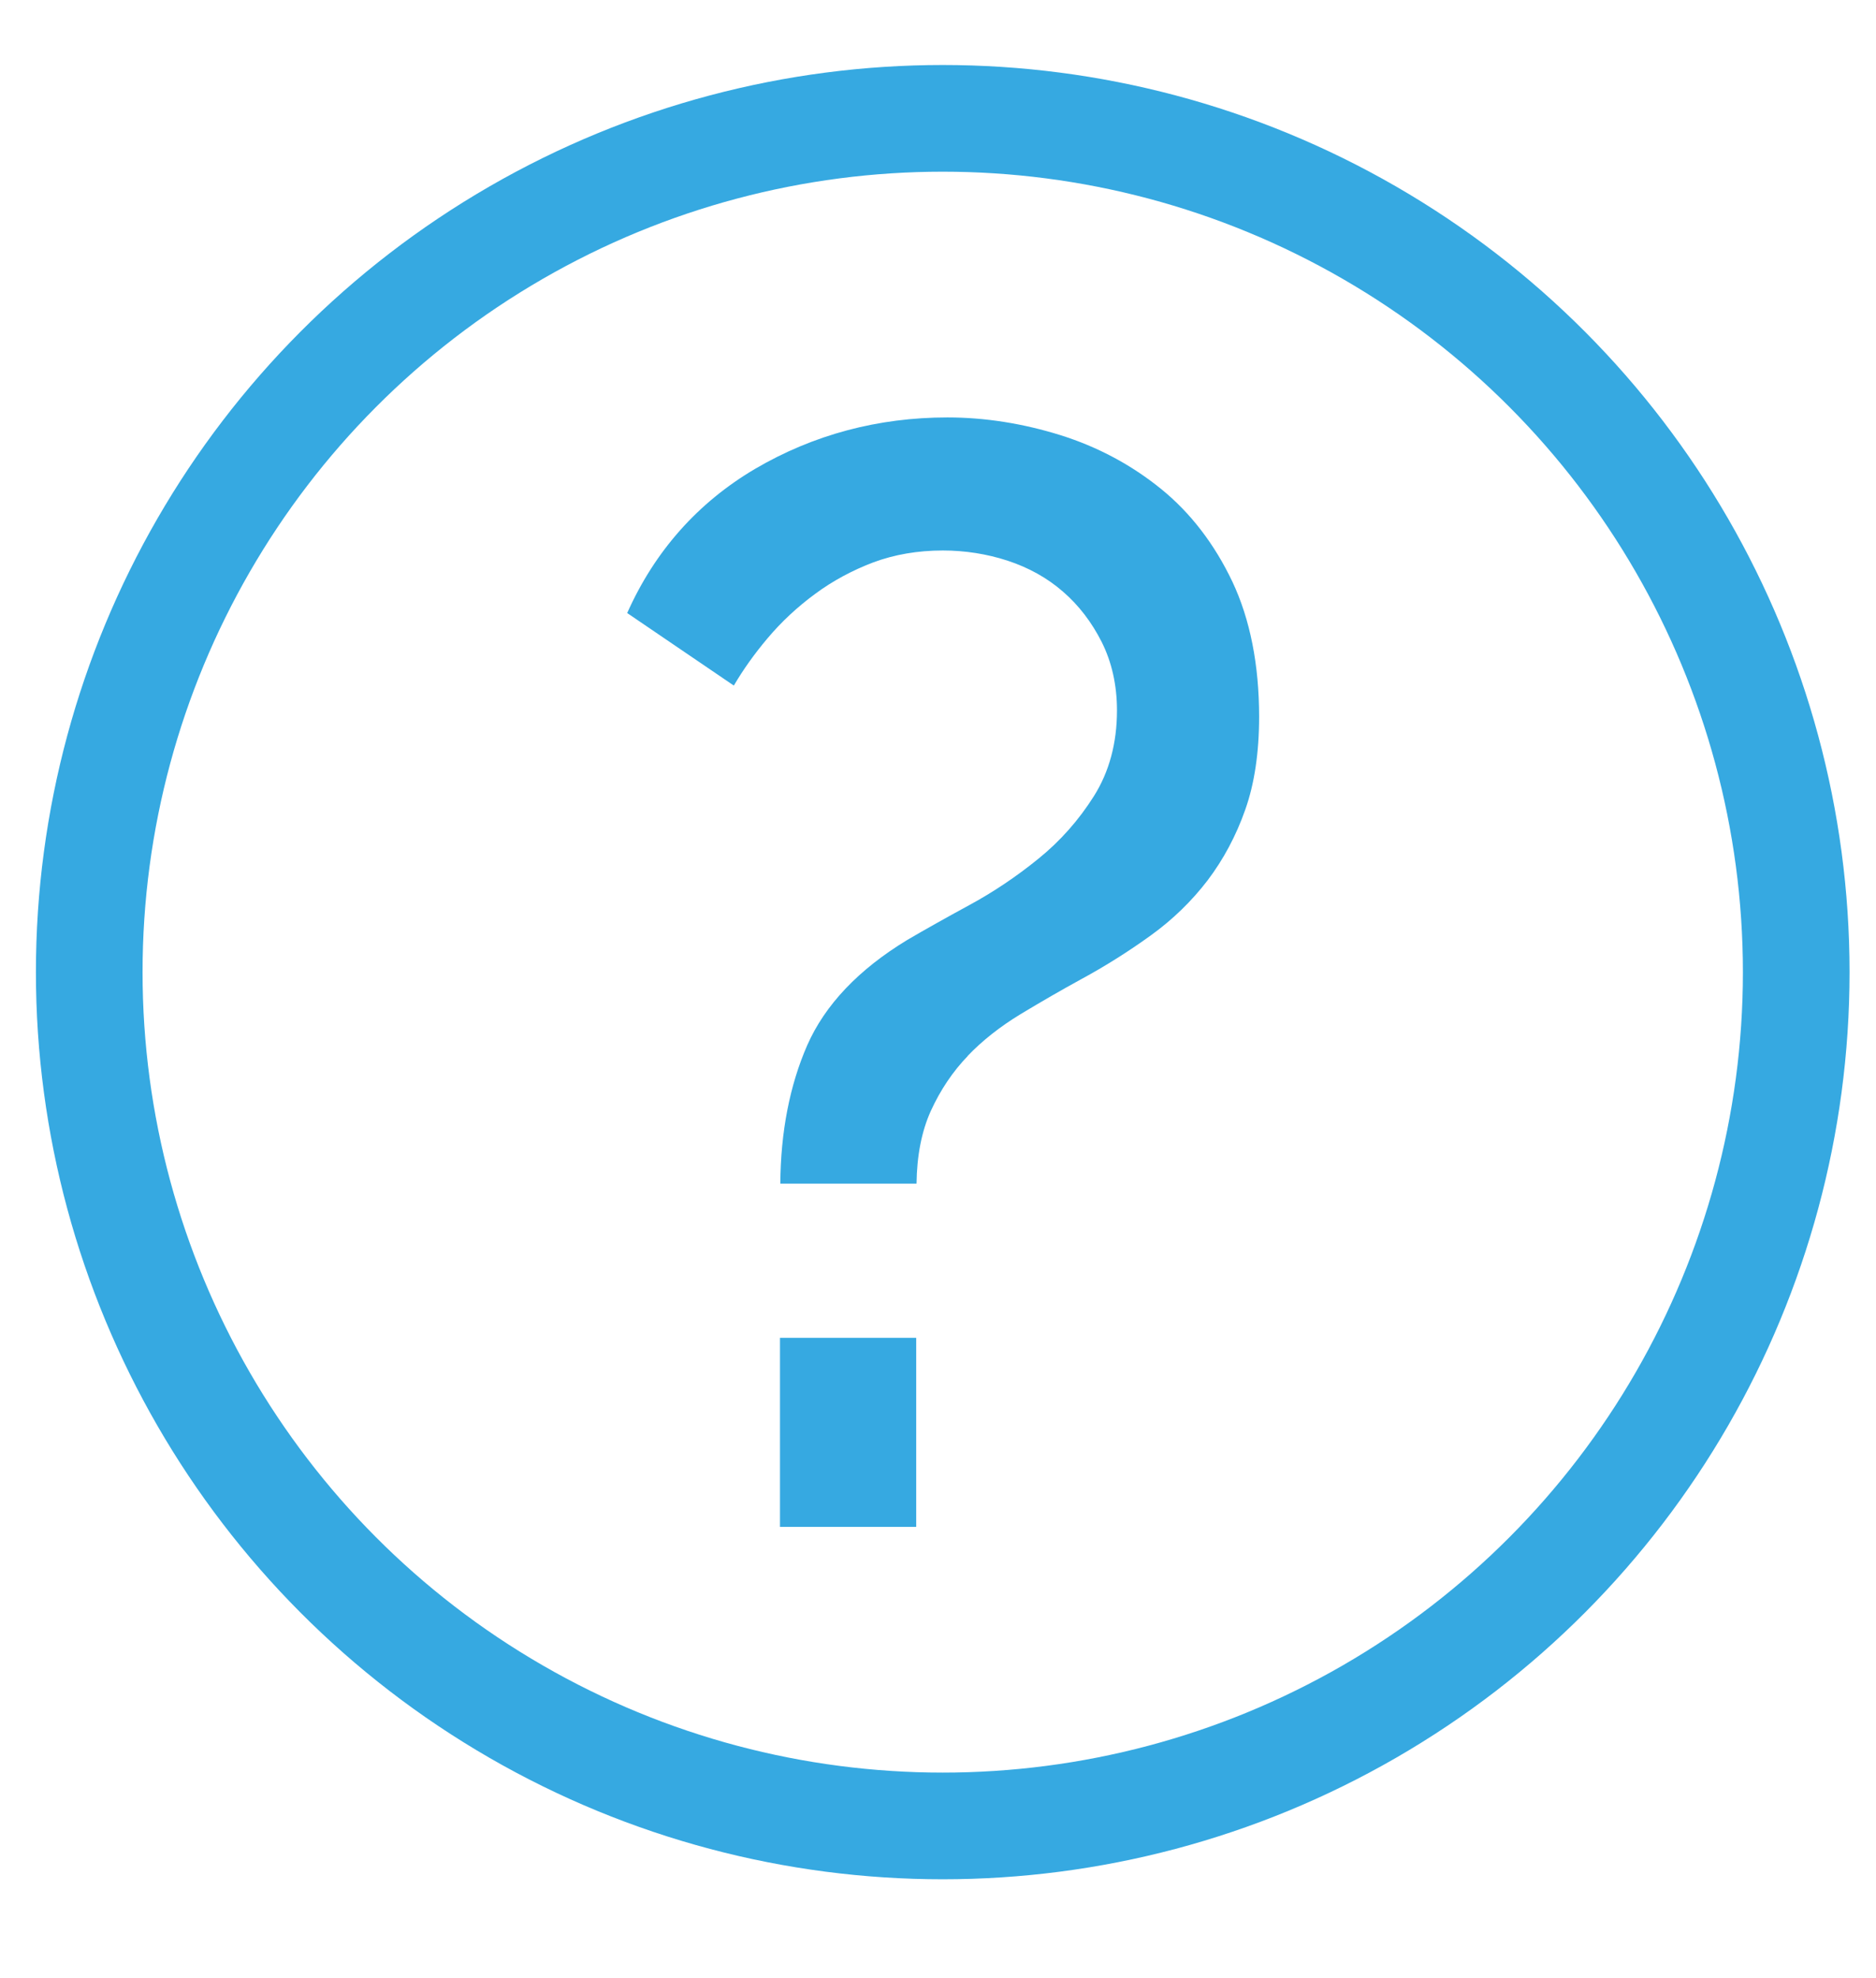<?xml version="1.0" encoding="UTF-8"?>
<svg id="uuid-1c094eb0-e06d-47ea-a4b2-5266f6fe0615" data-name="Layer 1" xmlns="http://www.w3.org/2000/svg" viewBox="0 0 111 117">
  <defs>
    <style>
      .uuid-ae935218-7966-4a9d-a382-1ecfc144345f {
        fill: #36a9e1;
      }

      .uuid-c9d153fa-f061-4722-8aa1-b272c5b997c6 {
        fill: none;
        stroke: #36a9e1;
        stroke-miterlimit: 10;
        stroke-width: 6.31px;
      }
    </style>
  </defs>
  <circle class="uuid-c9d153fa-f061-4722-8aa1-b272c5b997c6" cx="55.78" cy="57.5" r="50.5"/>
  <g>
    <rect class="uuid-ae935218-7966-4a9d-a382-1ecfc144345f" x="46.15" y="79.13" width="8.06" height="11.18"/>
    <path class="uuid-ae935218-7966-4a9d-a382-1ecfc144345f" d="M57.25,62.46c.88-.92,1.93-1.74,3.11-2.46,1.26-.76,2.44-1.44,3.59-2.07,1.46-.79,2.85-1.67,4.15-2.61,1.29-.93,2.42-2.03,3.36-3.26,.93-1.23,1.68-2.63,2.22-4.17,.54-1.52,.82-3.37,.82-5.49,0-3.07-.53-5.76-1.58-7.99-1.06-2.23-2.48-4.08-4.22-5.49-1.75-1.42-3.75-2.49-5.95-3.18-2.21-.69-4.46-1.05-6.69-1.05-4.11,0-7.93,1.02-11.38,3.04-3.39,2-5.94,4.87-7.57,8.53l6.31,4.29c.55-.94,1.22-1.88,1.98-2.78,.83-.99,1.79-1.88,2.84-2.65,1.04-.77,2.2-1.39,3.44-1.86,1.24-.46,2.62-.7,4.11-.7,1.3,0,2.59,.2,3.82,.6,1.25,.41,2.35,1.02,3.28,1.83,.94,.81,1.71,1.82,2.3,2.99,.59,1.18,.9,2.54,.9,4.04,0,1.93-.46,3.63-1.36,5.06-.9,1.43-2.01,2.68-3.3,3.72-1.28,1.04-2.65,1.96-4.07,2.73-1.38,.75-2.61,1.44-3.67,2.06-2.89,1.75-4.88,3.85-5.93,6.24-1.03,2.36-1.57,5.11-1.59,8.18h8.06c.02-1.65,.3-3.09,.84-4.29,.57-1.25,1.31-2.35,2.2-3.27Z"/>
  </g>
</svg>